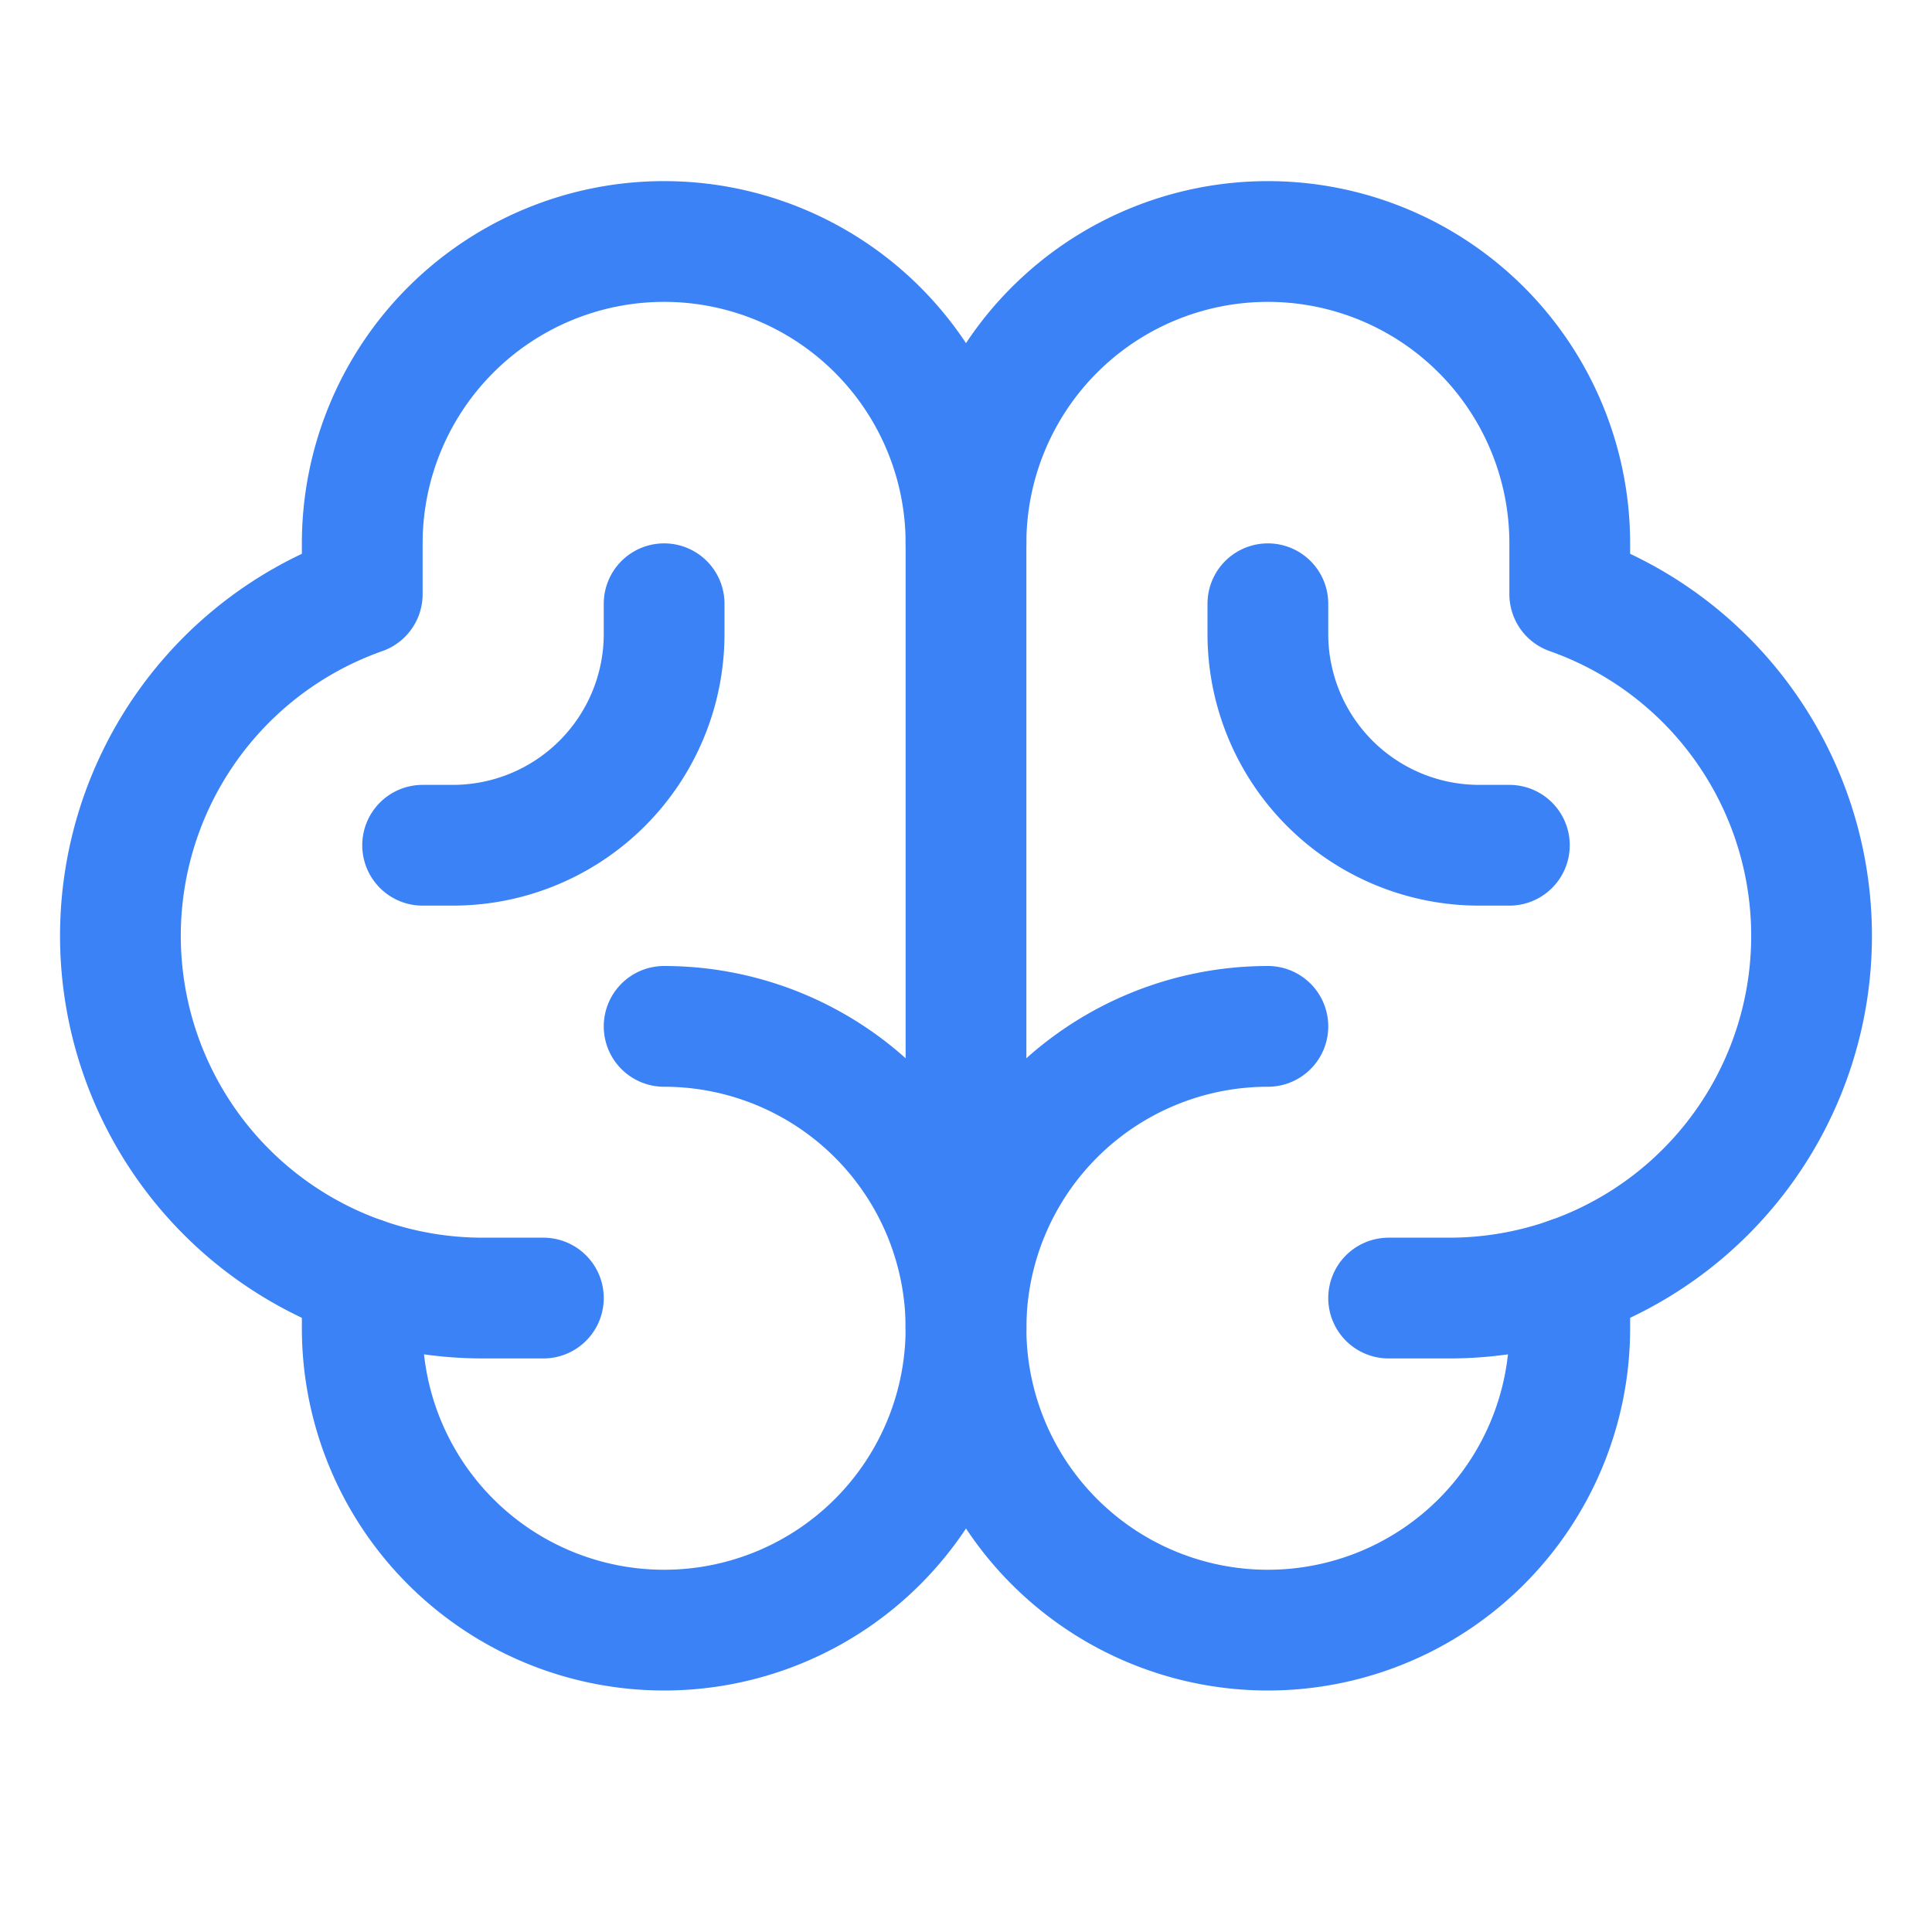 <svg xmlns="http://www.w3.org/2000/svg" viewBox="0 0 256 256">
  <rect width="256" height="256" fill="none"/>
  <path d="M88,136a40,40,0,1,1-40,40v-6.73" fill="none" stroke="#3b82f6" stroke-linecap="round" stroke-linejoin="round" stroke-width="16"/>
  <path d="M168,136a40,40,0,1,0,40,40v-6.73" fill="none" stroke="#3b82f6" stroke-linecap="round" stroke-linejoin="round" stroke-width="16"/>
  <path d="M72,172H64A48,48,0,0,1,48,78.73V72a40,40,0,0,1,80,0V176" fill="none" stroke="#3b82f6" stroke-linecap="round" stroke-linejoin="round" stroke-width="16"/>
  <path d="M184,172h8a48,48,0,0,0,16-93.27V72a40,40,0,0,0-80,0" fill="none" stroke="#3b82f6" stroke-linecap="round" stroke-linejoin="round" stroke-width="16"/>
  <path d="M200,112h-4a28,28,0,0,1-28-28V80" fill="none" stroke="#3b82f6" stroke-linecap="round" stroke-linejoin="round" stroke-width="16"/>
  <path d="M56,112h4A28,28,0,0,0,88,84V80" fill="none" stroke="#3b82f6" stroke-linecap="round" stroke-linejoin="round" stroke-width="16"/>
</svg>
